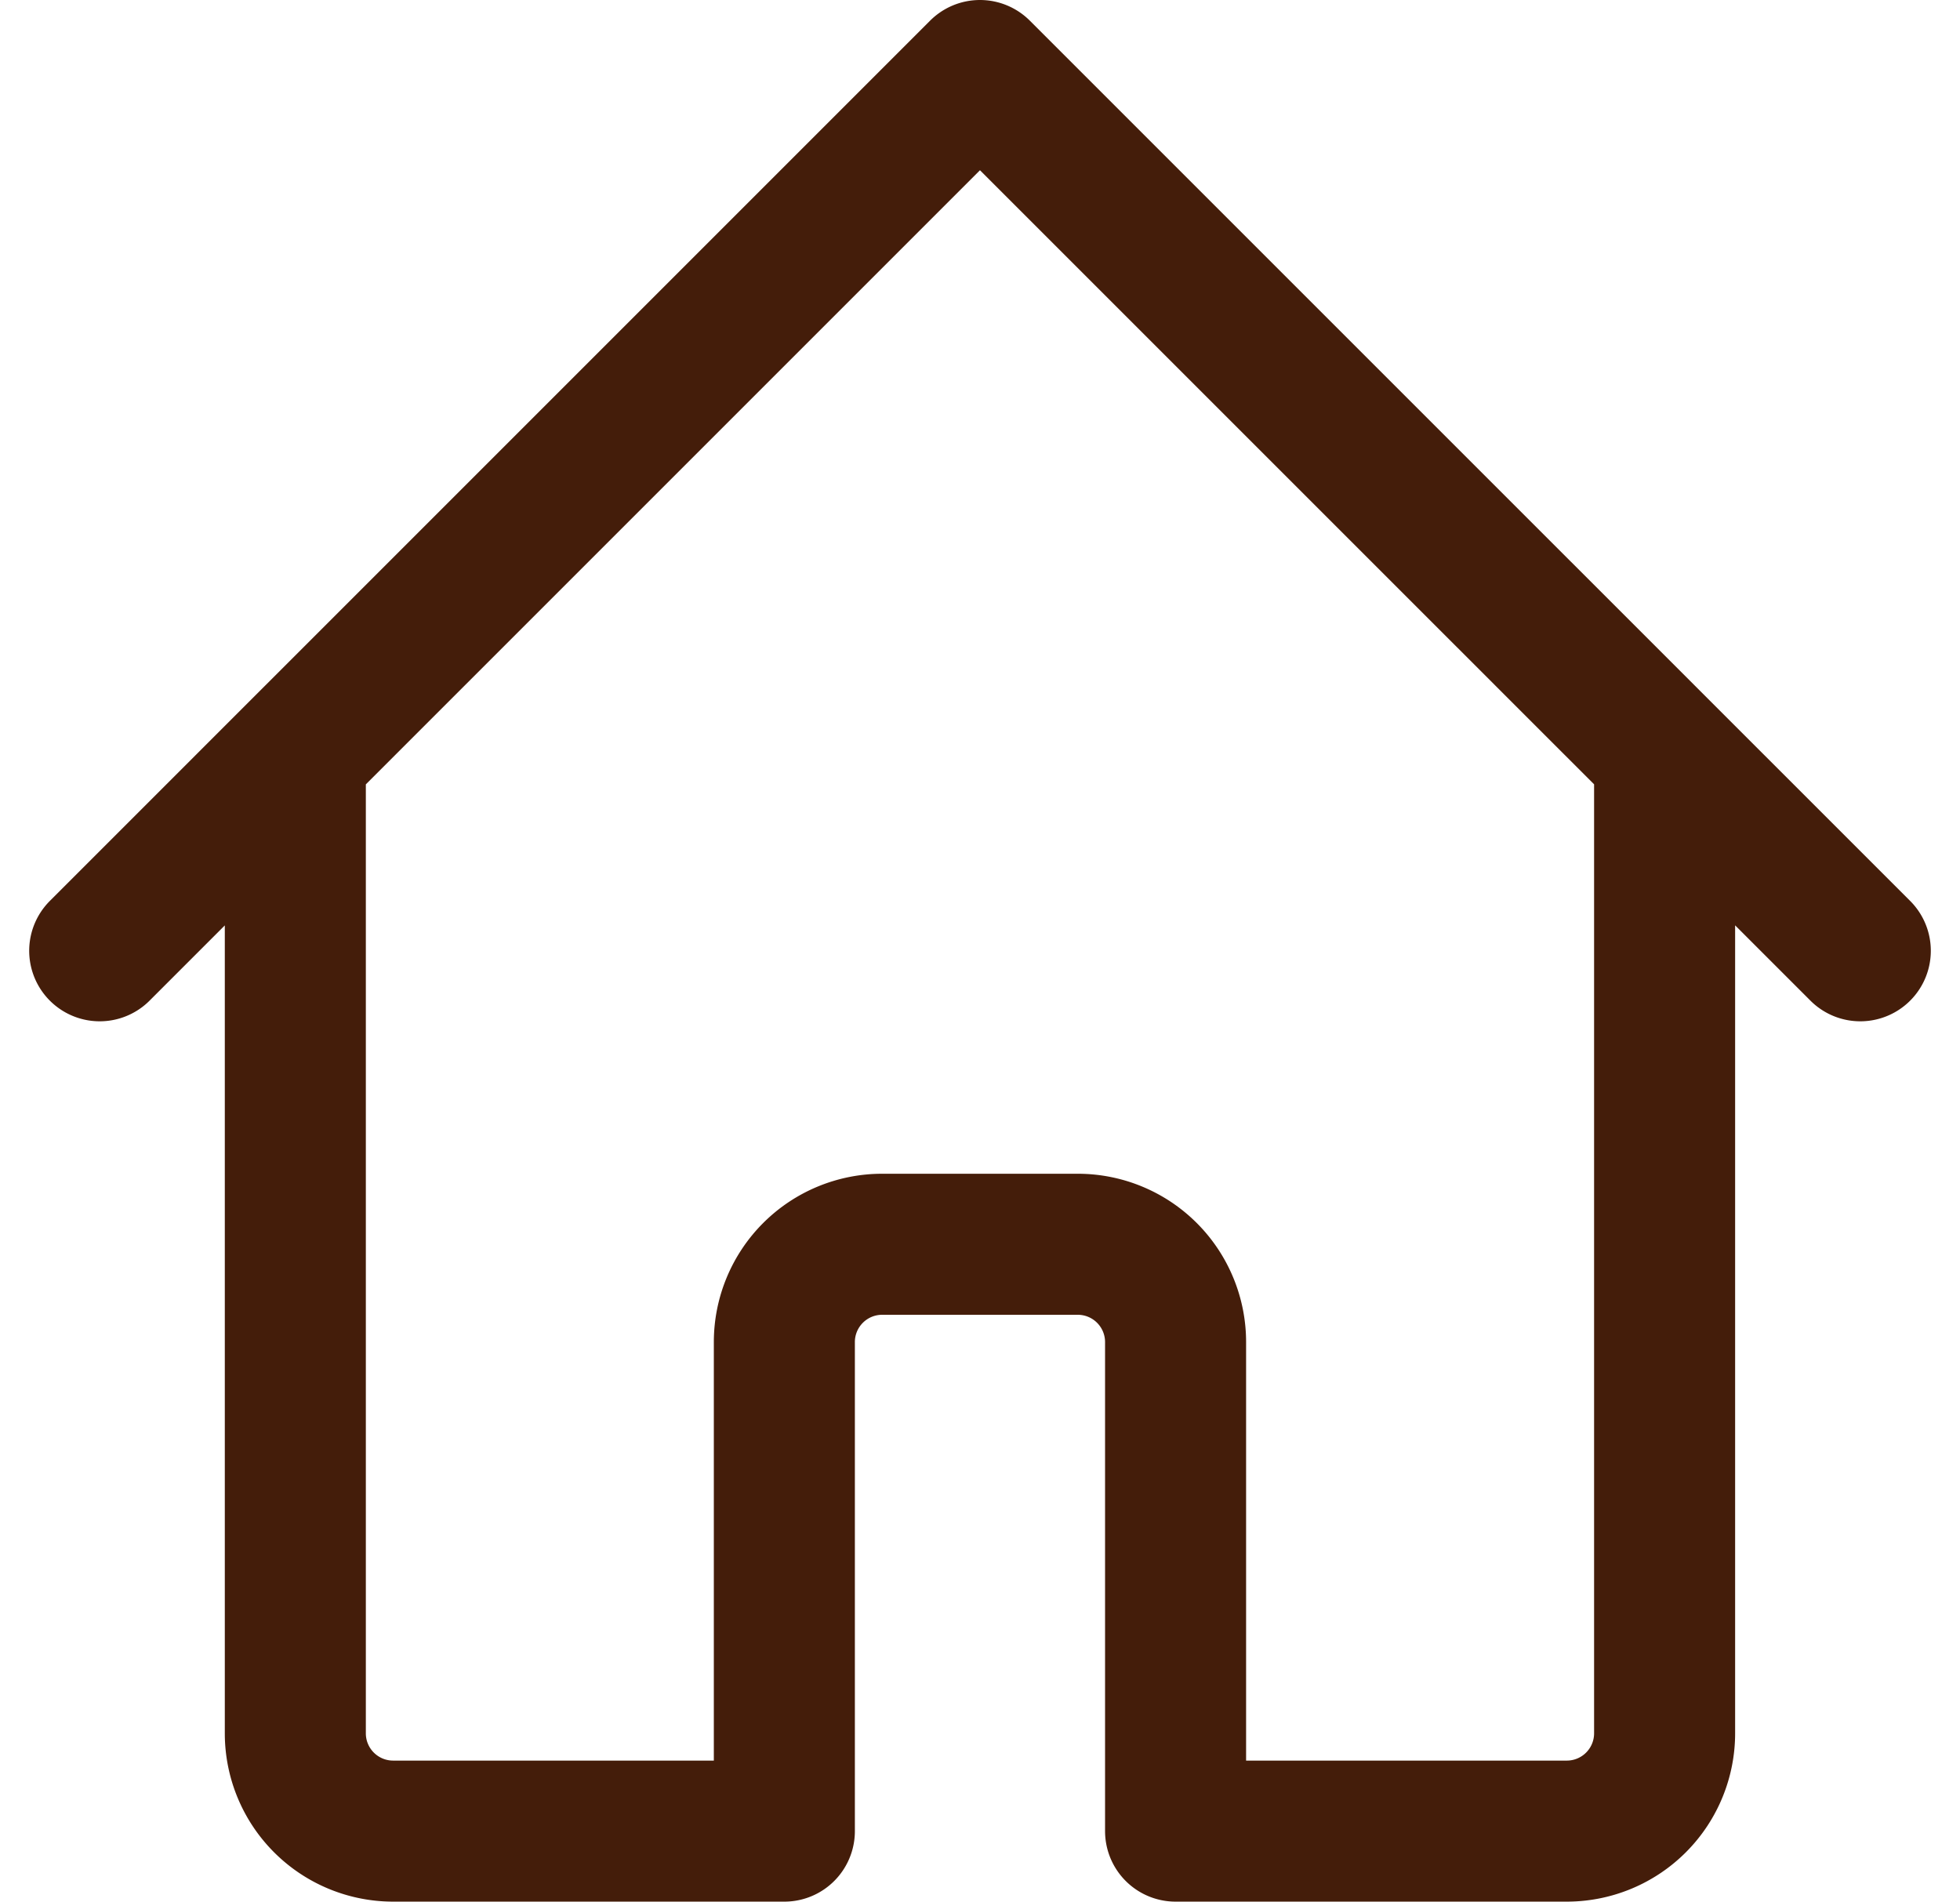 <svg xmlns="http://www.w3.org/2000/svg" width="27.795" height="26.967" viewBox="0 0 27.795 26.967">
  <path id="livraison-rapide" d="M3.774,10.709V24.58a1.387,1.387,0,0,0,1.387,1.387h5.548V19.032A1.387,1.387,0,0,1,12.1,17.645H14.87a1.387,1.387,0,0,1,1.387,1.387v6.935h5.548a1.387,1.387,0,0,0,1.387-1.387V10.709M1,13.483,13.483,1,25.967,13.483" transform="translate(0.414)" fill="none" stroke="#441d0a" stroke-linecap="round" stroke-linejoin="round" stroke-width="2"/>
</svg>
